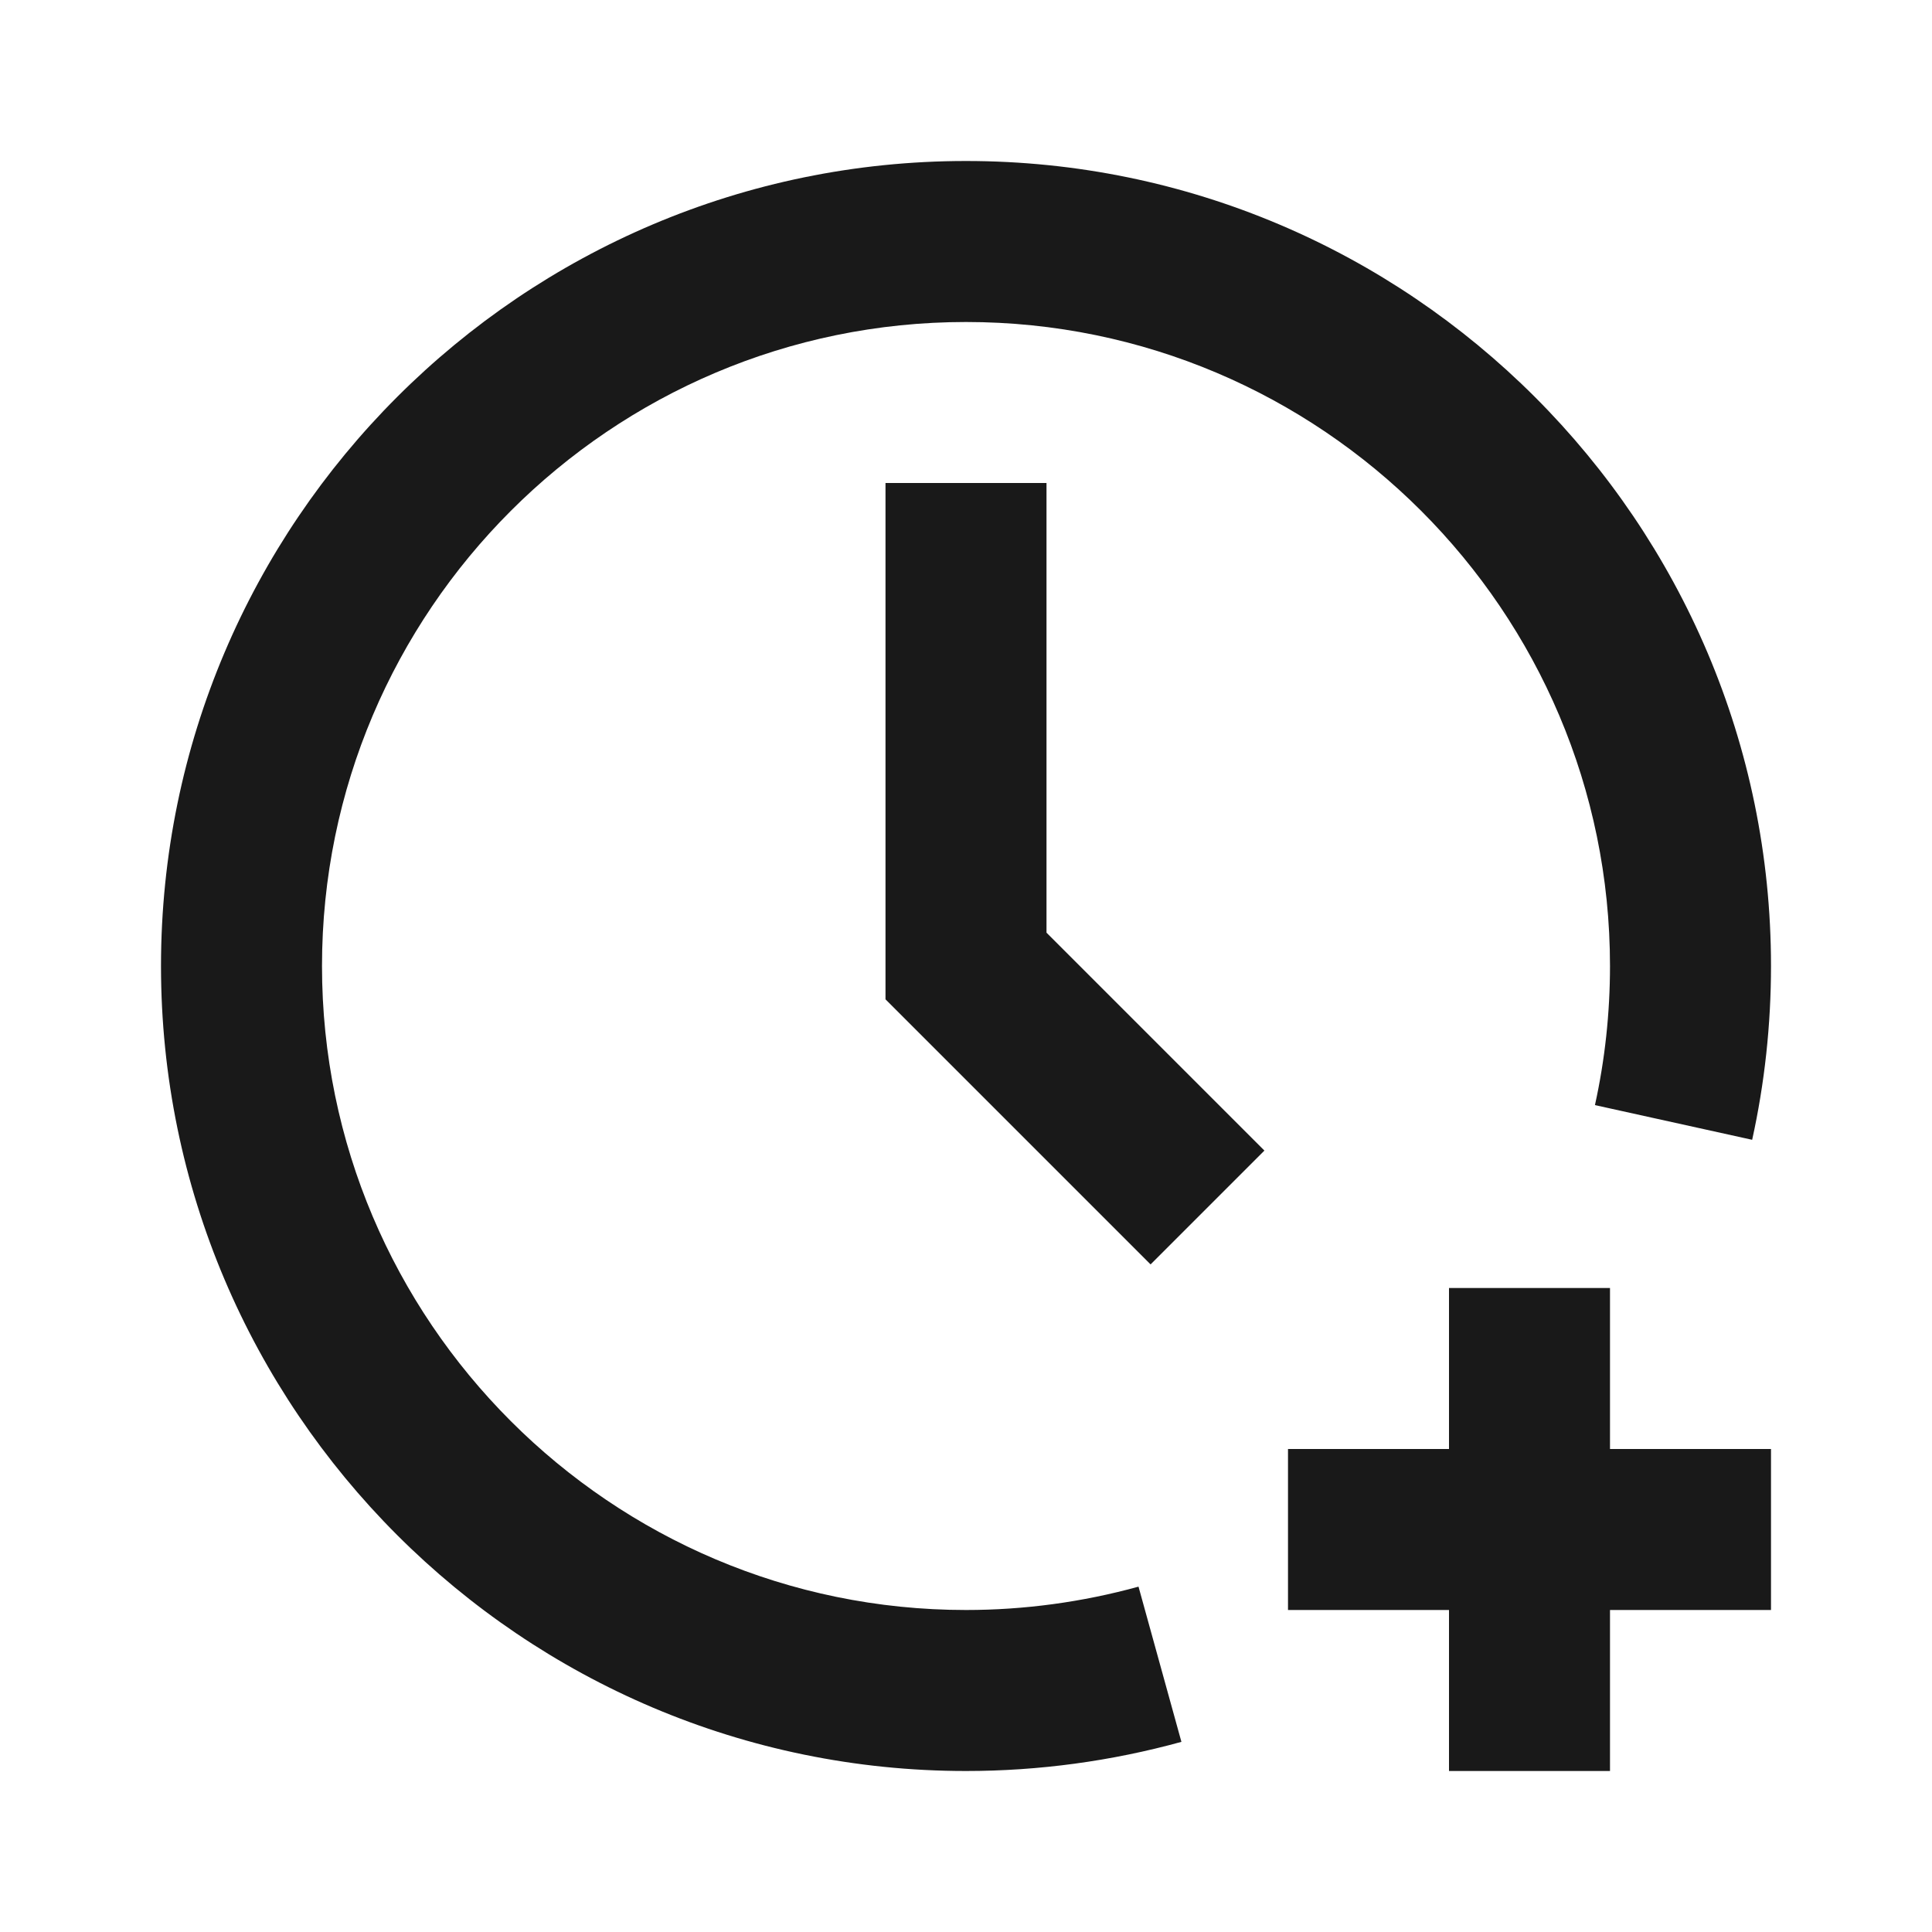 <?xml version="1.0" encoding="UTF-8"?>
<svg width="24px" height="24px" viewBox="0 0 24 24" version="1.1" xmlns="http://www.w3.org/2000/svg" xmlns:xlink="http://www.w3.org/1999/xlink">
    <!-- Generator: Sketch 52.3 (67297) - http://www.bohemiancoding.com/sketch -->
    <title>Icons/24x24/ico_clockplus</title>
    <desc>Created with Sketch.</desc>
    <defs>
        <path d="M20,18 L22,18 L22,20 L20,20 L20,22 L18,22 L18,20 L16,20 L16,18 L18,18 L18,16 L20,16 L20,18 Z M12,22 C6.486,22 2,17.514 2,12 C2,6.486 6.486,2 12,2 C17.514,2 22,6.486 22,12 C22,12.73 21.921,13.457 21.766,14.159 L19.813,13.728 C19.937,13.166 20,12.585 20,12 C20,7.589 16.411,4 12,4 C7.589,4 4,7.589 4,12 C4,16.411 7.589,20 12,20 C12.725,20 13.445,19.902 14.143,19.71 L14.676,21.638 C13.805,21.878 12.904,22 12,22 Z M15.707,14.293 L14.293,15.707 L11,12.414 L11,6 L13,6 L13,11.586 L15.707,14.293 Z" id="path-1"></path>
    </defs>
    <g id="Icons/24x24/ico_clockplus" stroke="none" stroke-width="1" fill="none" fill-rule="evenodd">
        <mask id="mask-2" fill="white">
            <use xlink:href="#path-1"></use>
        </mask>
        <use id="Shape" fill="#191919" fill-rule="nonzero" xlink:href="#path-1"></use>
    </g>
</svg>
